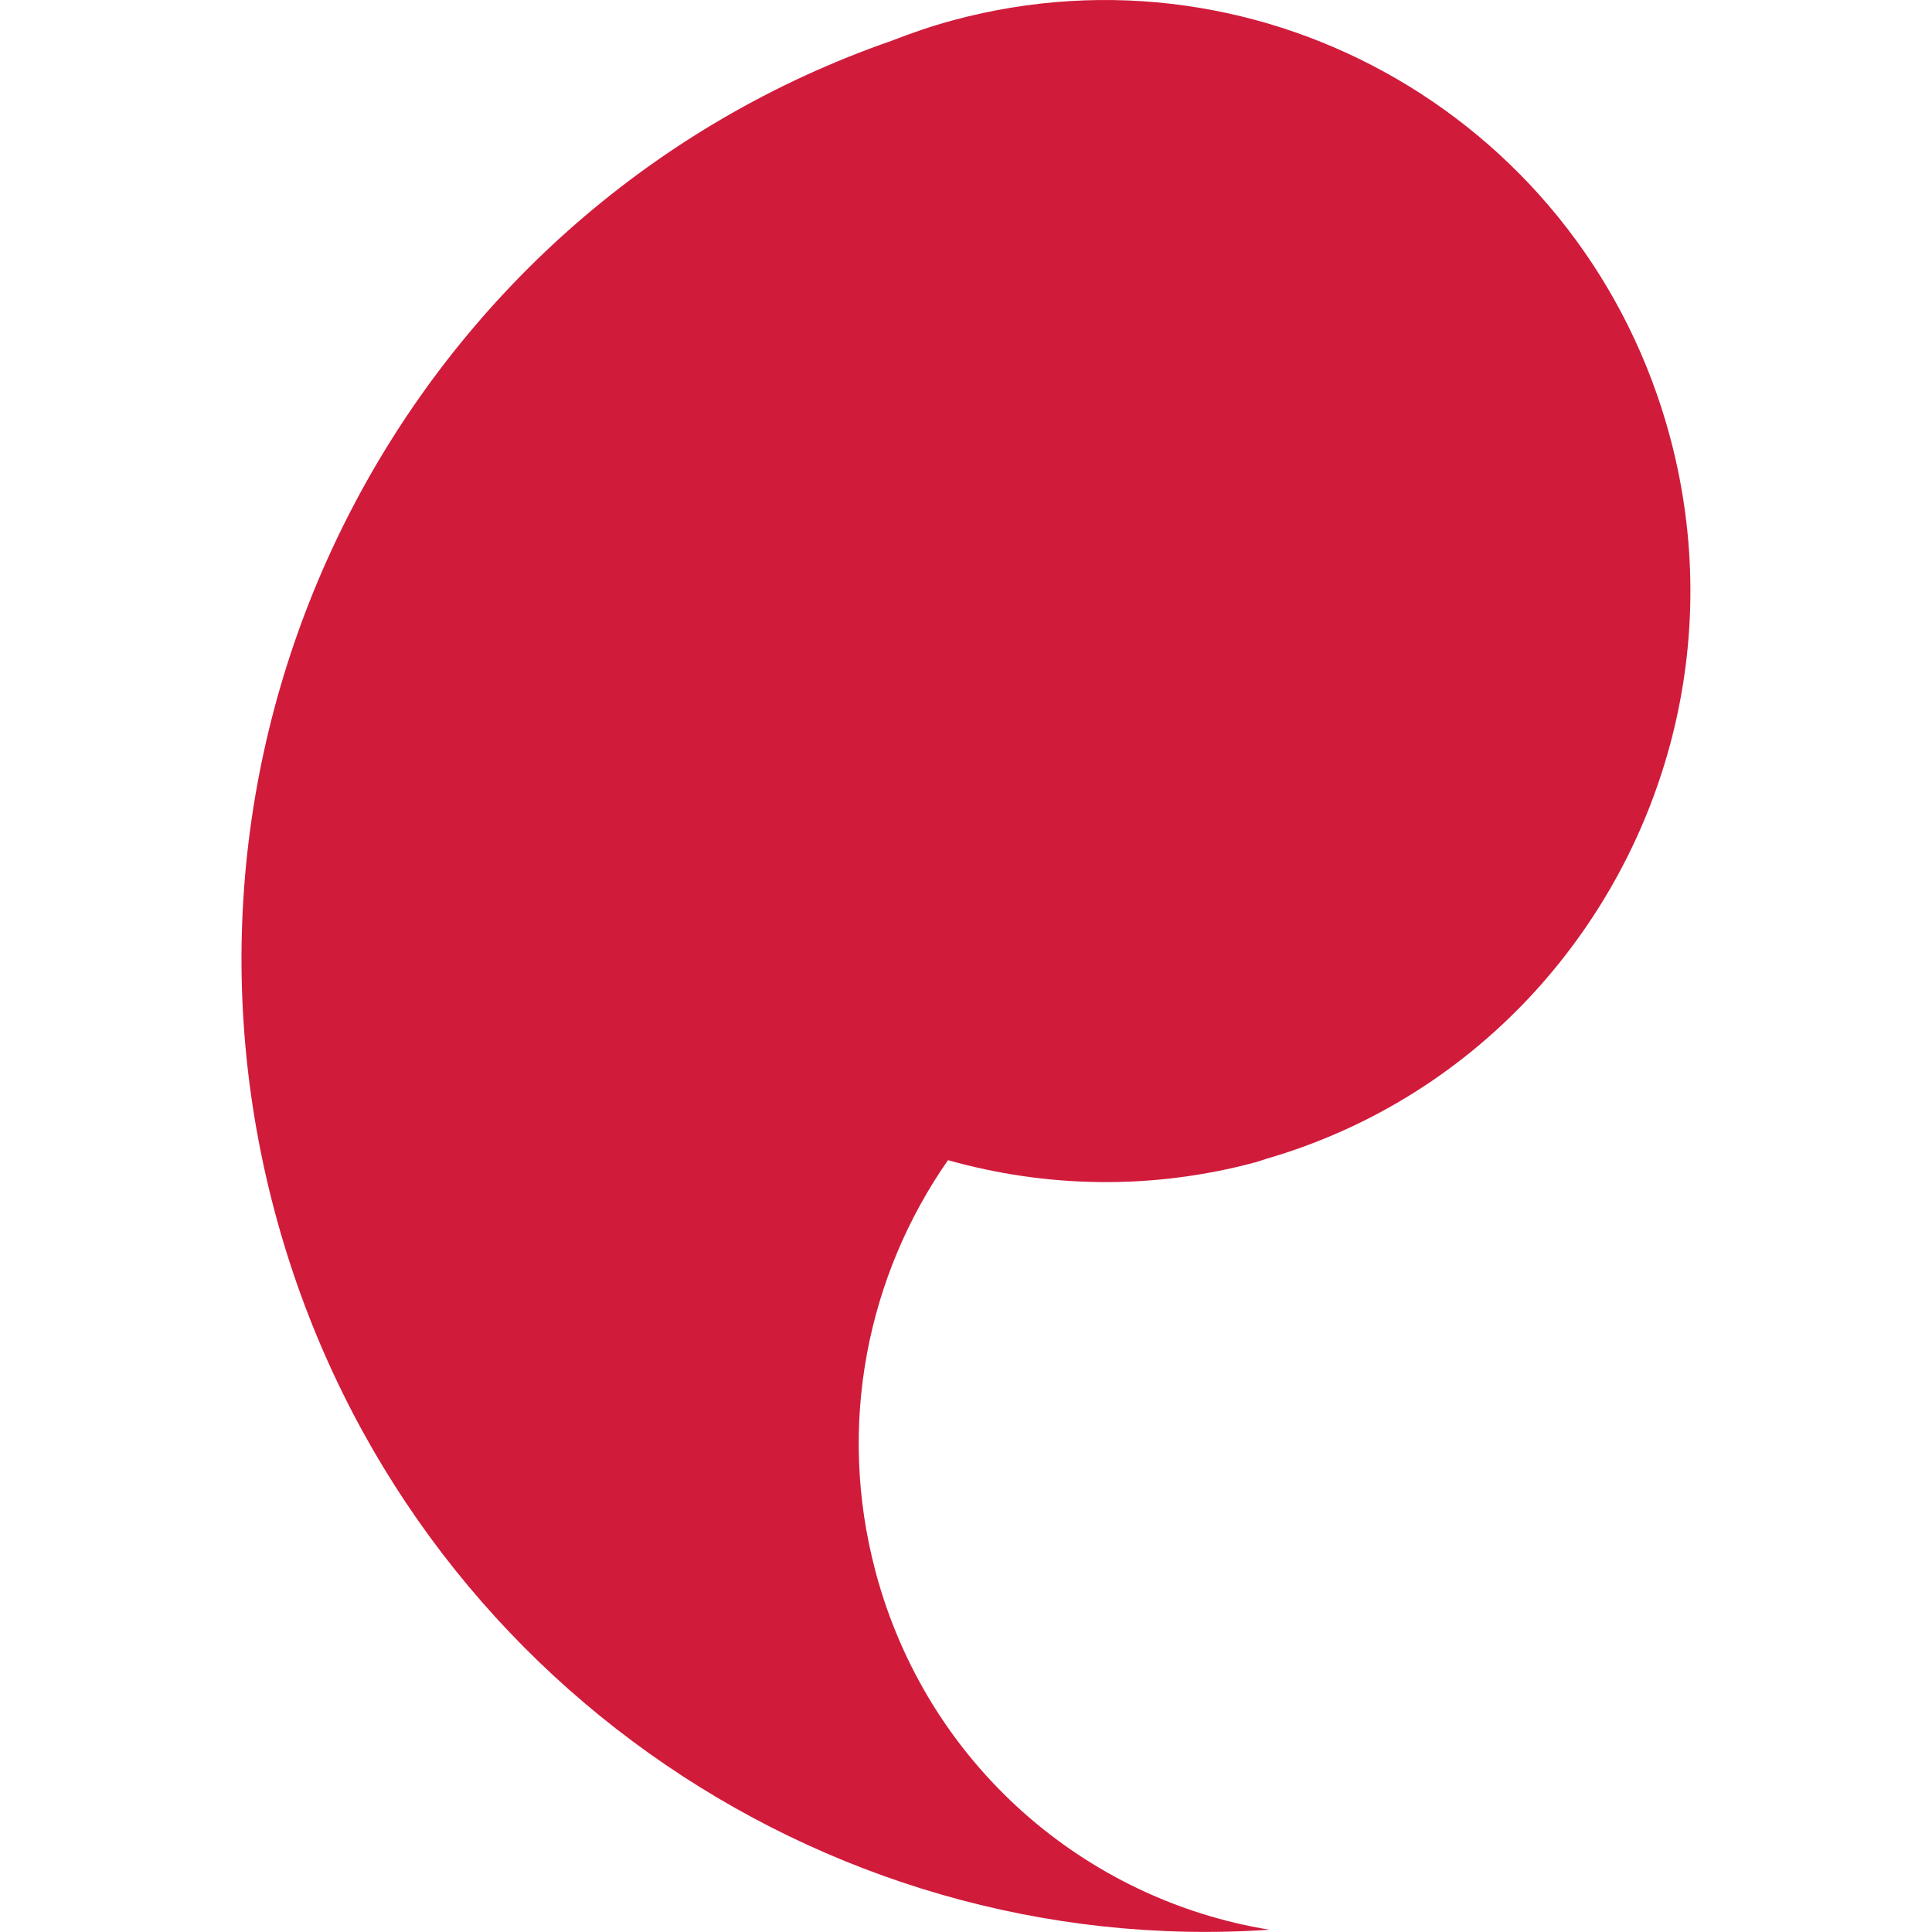 <svg height="1000" width="1000" xmlns:xlink="http://www.w3.org/1999/xlink" version="1.1" xmlns="http://www.w3.org/2000/svg"><style>
    #light-icon {
      display: inline;
    }
    #dark-icon {
      display: none;
    }

    @media (prefers-color-scheme: dark) {
      #light-icon {
        display: none;
      }
      #dark-icon {
        display: inline;
      }
    }
  </style><g id="light-icon"><svg height="1000" width="1000" xmlns:xlink="http://www.w3.org/1999/xlink" version="1.1" xmlns="http://www.w3.org/2000/svg"><g><g transform="matrix(5.264,0,0,5.264,0,0)"><svg height="189.961" width="189.961" xmlns:xlink="http://www.w3.org/1999/xlink" version="1.1" xmlns="http://www.w3.org/2000/svg"><svg viewBox="0 0 189.961 189.961" xmlns="http://www.w3.org/2000/svg" data-name="Ebene 1" id="Ebene_1">
  <defs>
    <style>
      .cls-1 {
        fill: #d11b3b;
      }
    </style>
  </defs>
  <path d="M86.081,154.492c-3.833-14.438-.772-29.087,7.133-40.414,9.593,2.697,19.987,2.979,30.303.188.345-.092.661-.228,1.006-.325,10.558-3.063,19.583-8.929,26.516-16.575,12.828-14.155,18.491-34.377,13.204-54.279C156.011,12.087,124.433-6.31,93.708,1.994c-2.068.559-4.071,1.245-6.031,2.013C41.01,20.207,14.026,70.25,26.997,119.075c11.917,44.883,53.565,73.676,97.828,70.671-18.094-2.94-33.69-16.22-38.743-35.239l-.001-.014Z" class="cls-1"></path>
</svg></svg></g></g></svg></g><g id="dark-icon"><svg height="1000" width="1000" xmlns:xlink="http://www.w3.org/1999/xlink" version="1.1" xmlns="http://www.w3.org/2000/svg"><g clip-path="url(#SvgjsClipPath1022)"><rect fill="#ffffff" height="1000" width="1000"></rect><g transform="matrix(3.685,0,0,3.685,150,150)"><svg height="189.961" width="189.961" xmlns:xlink="http://www.w3.org/1999/xlink" version="1.1" xmlns="http://www.w3.org/2000/svg"><svg viewBox="0 0 189.961 189.961" xmlns="http://www.w3.org/2000/svg" data-name="Ebene 1" id="Ebene_1">
  <defs>
    <style>
      .cls-1 {
        fill: #d11b3b;
      }
    </style>
  <clipPath id="SvgjsClipPath1022"><rect ry="500" rx="500" y="0" x="0" height="1000" width="1000"></rect></clipPath></defs>
  <path d="M86.081,154.492c-3.833-14.438-.772-29.087,7.133-40.414,9.593,2.697,19.987,2.979,30.303.188.345-.092.661-.228,1.006-.325,10.558-3.063,19.583-8.929,26.516-16.575,12.828-14.155,18.491-34.377,13.204-54.279C156.011,12.087,124.433-6.31,93.708,1.994c-2.068.559-4.071,1.245-6.031,2.013C41.01,20.207,14.026,70.25,26.997,119.075c11.917,44.883,53.565,73.676,97.828,70.671-18.094-2.94-33.69-16.22-38.743-35.239l-.001-.014Z" class="cls-1"></path>
</svg></svg></g></g></svg></g></svg>